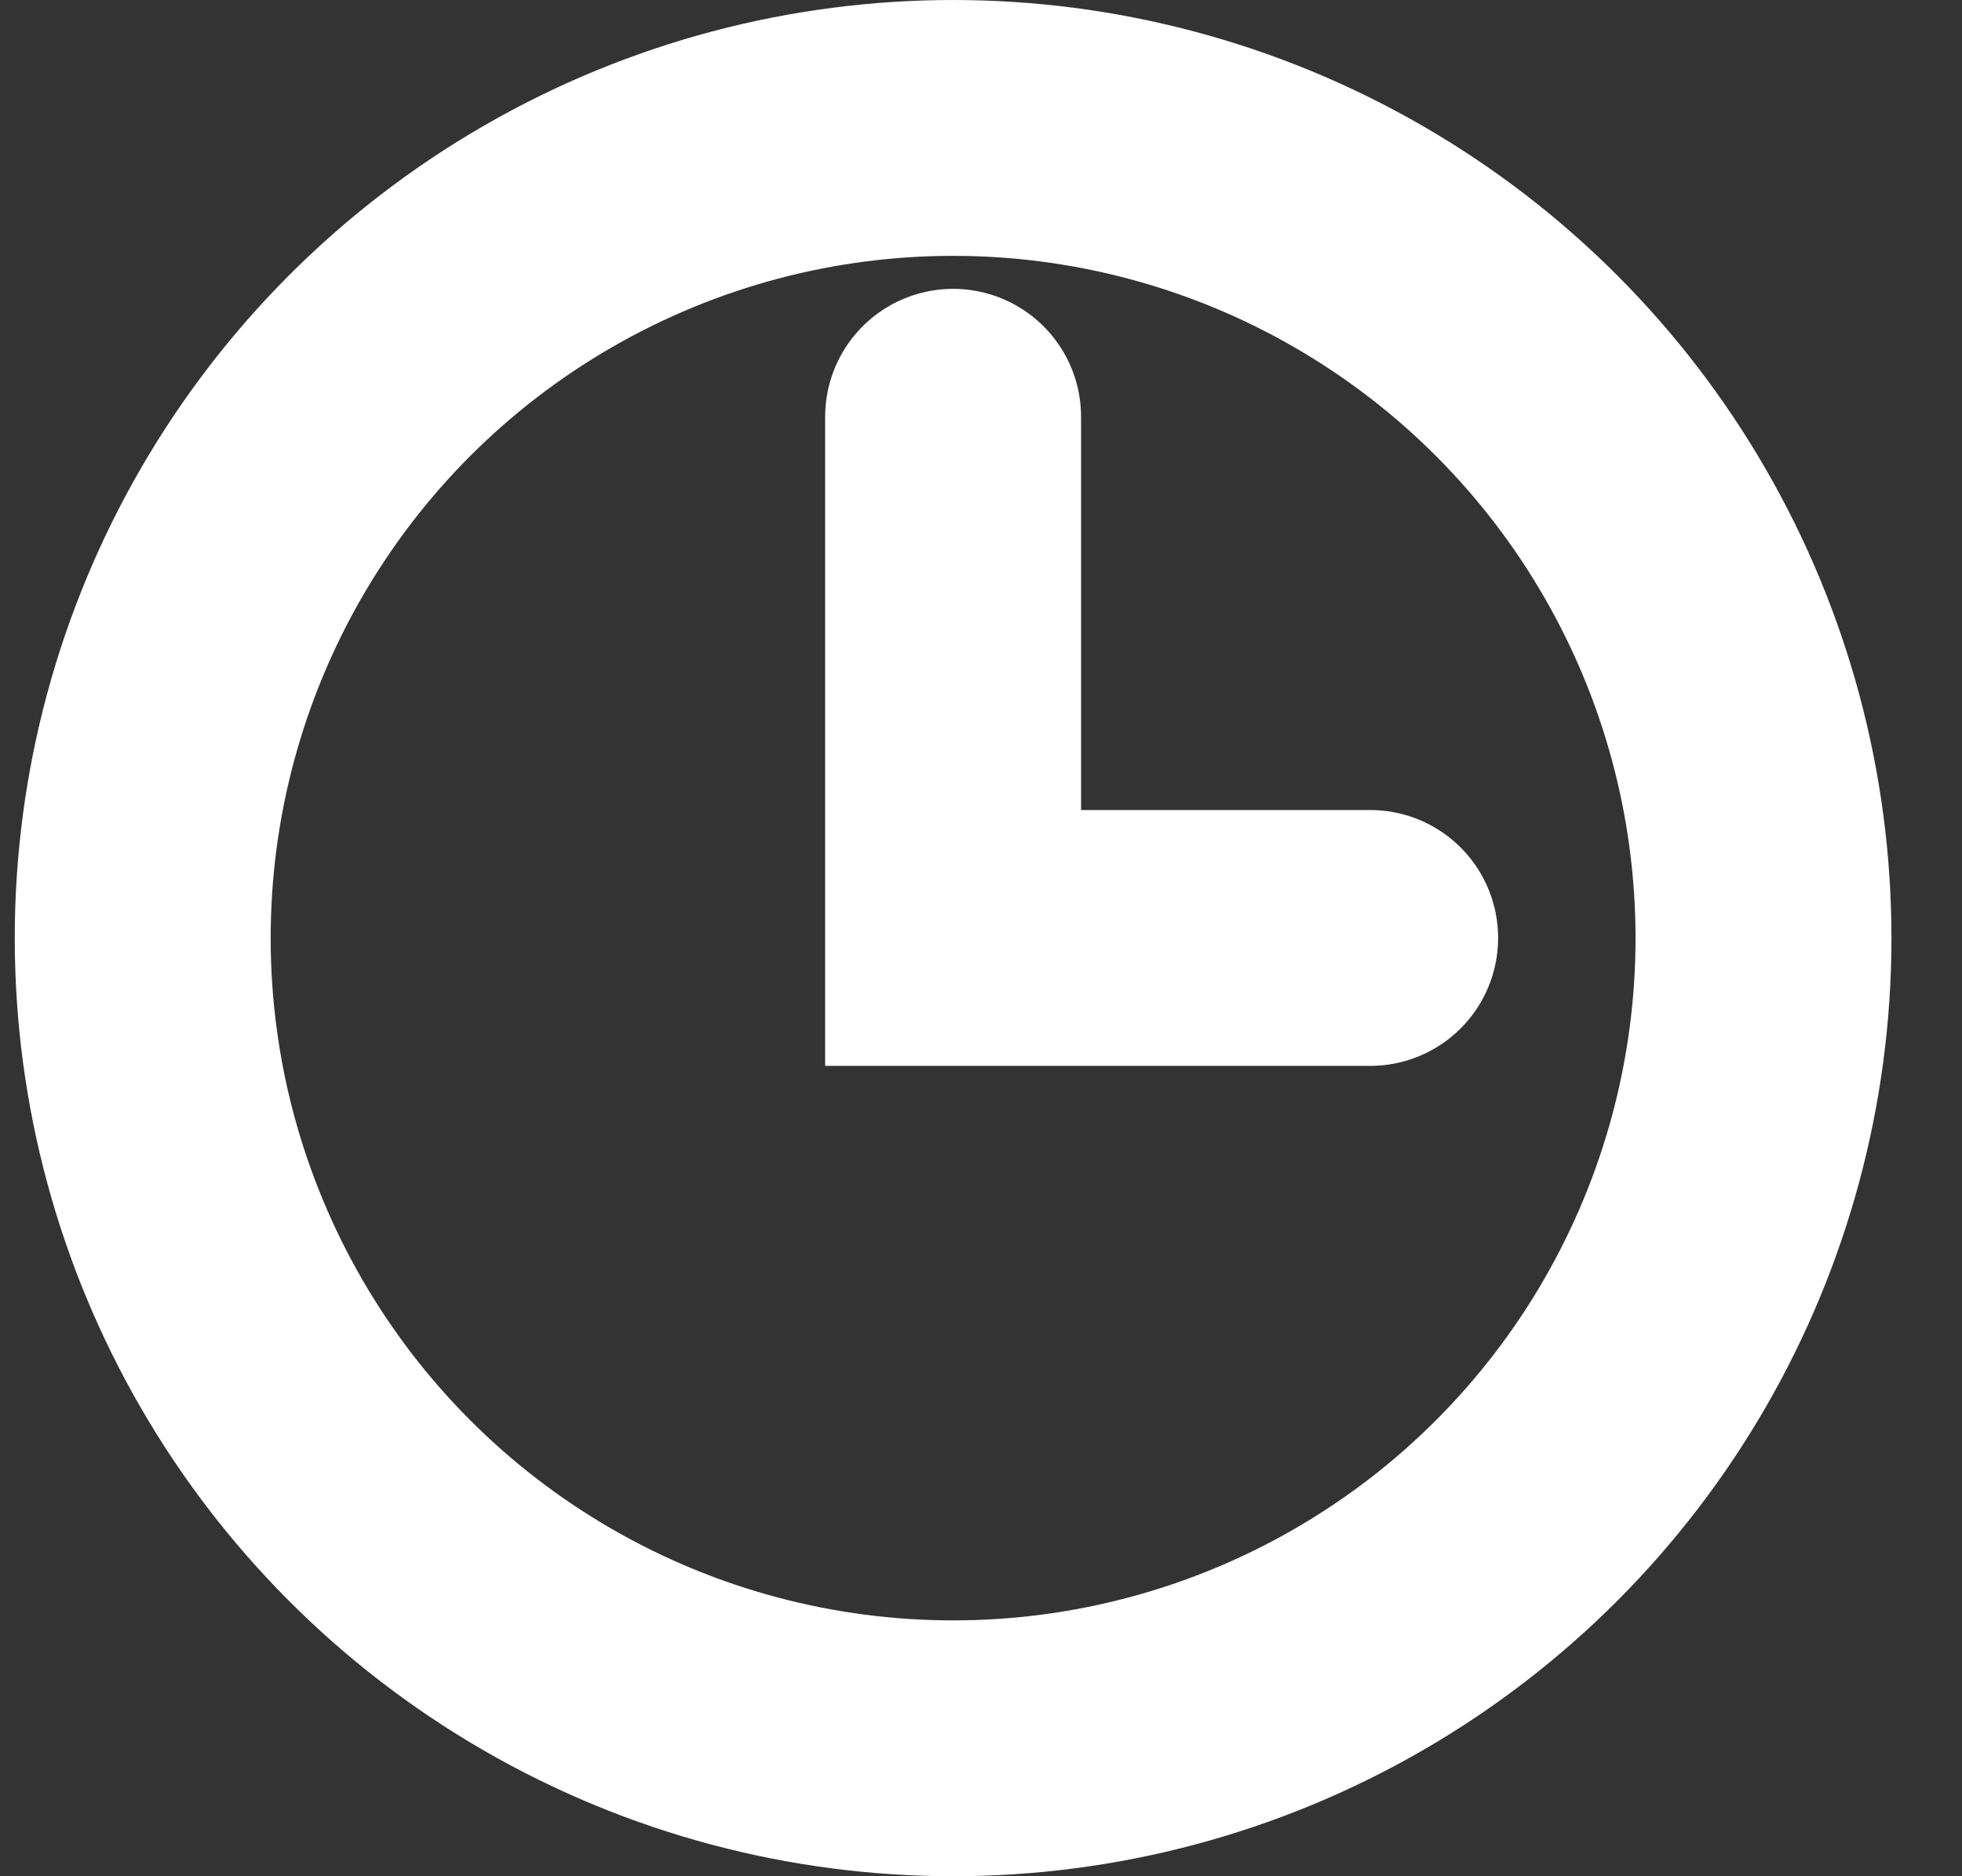 <svg width="23" height="22" viewBox="0 0 23 22" fill="none" xmlns="http://www.w3.org/2000/svg">
<rect x="0" y="0" width="23" height="22" fill="#333333" stroke="none"/>
<circle cx="11.173" cy="11" r="9.5" stroke="white" stroke-width="3"/>
<path d="M11.173 4.887V10.998H16.062" stroke="white" stroke-width="3" stroke-linecap="round"/>
</svg>
